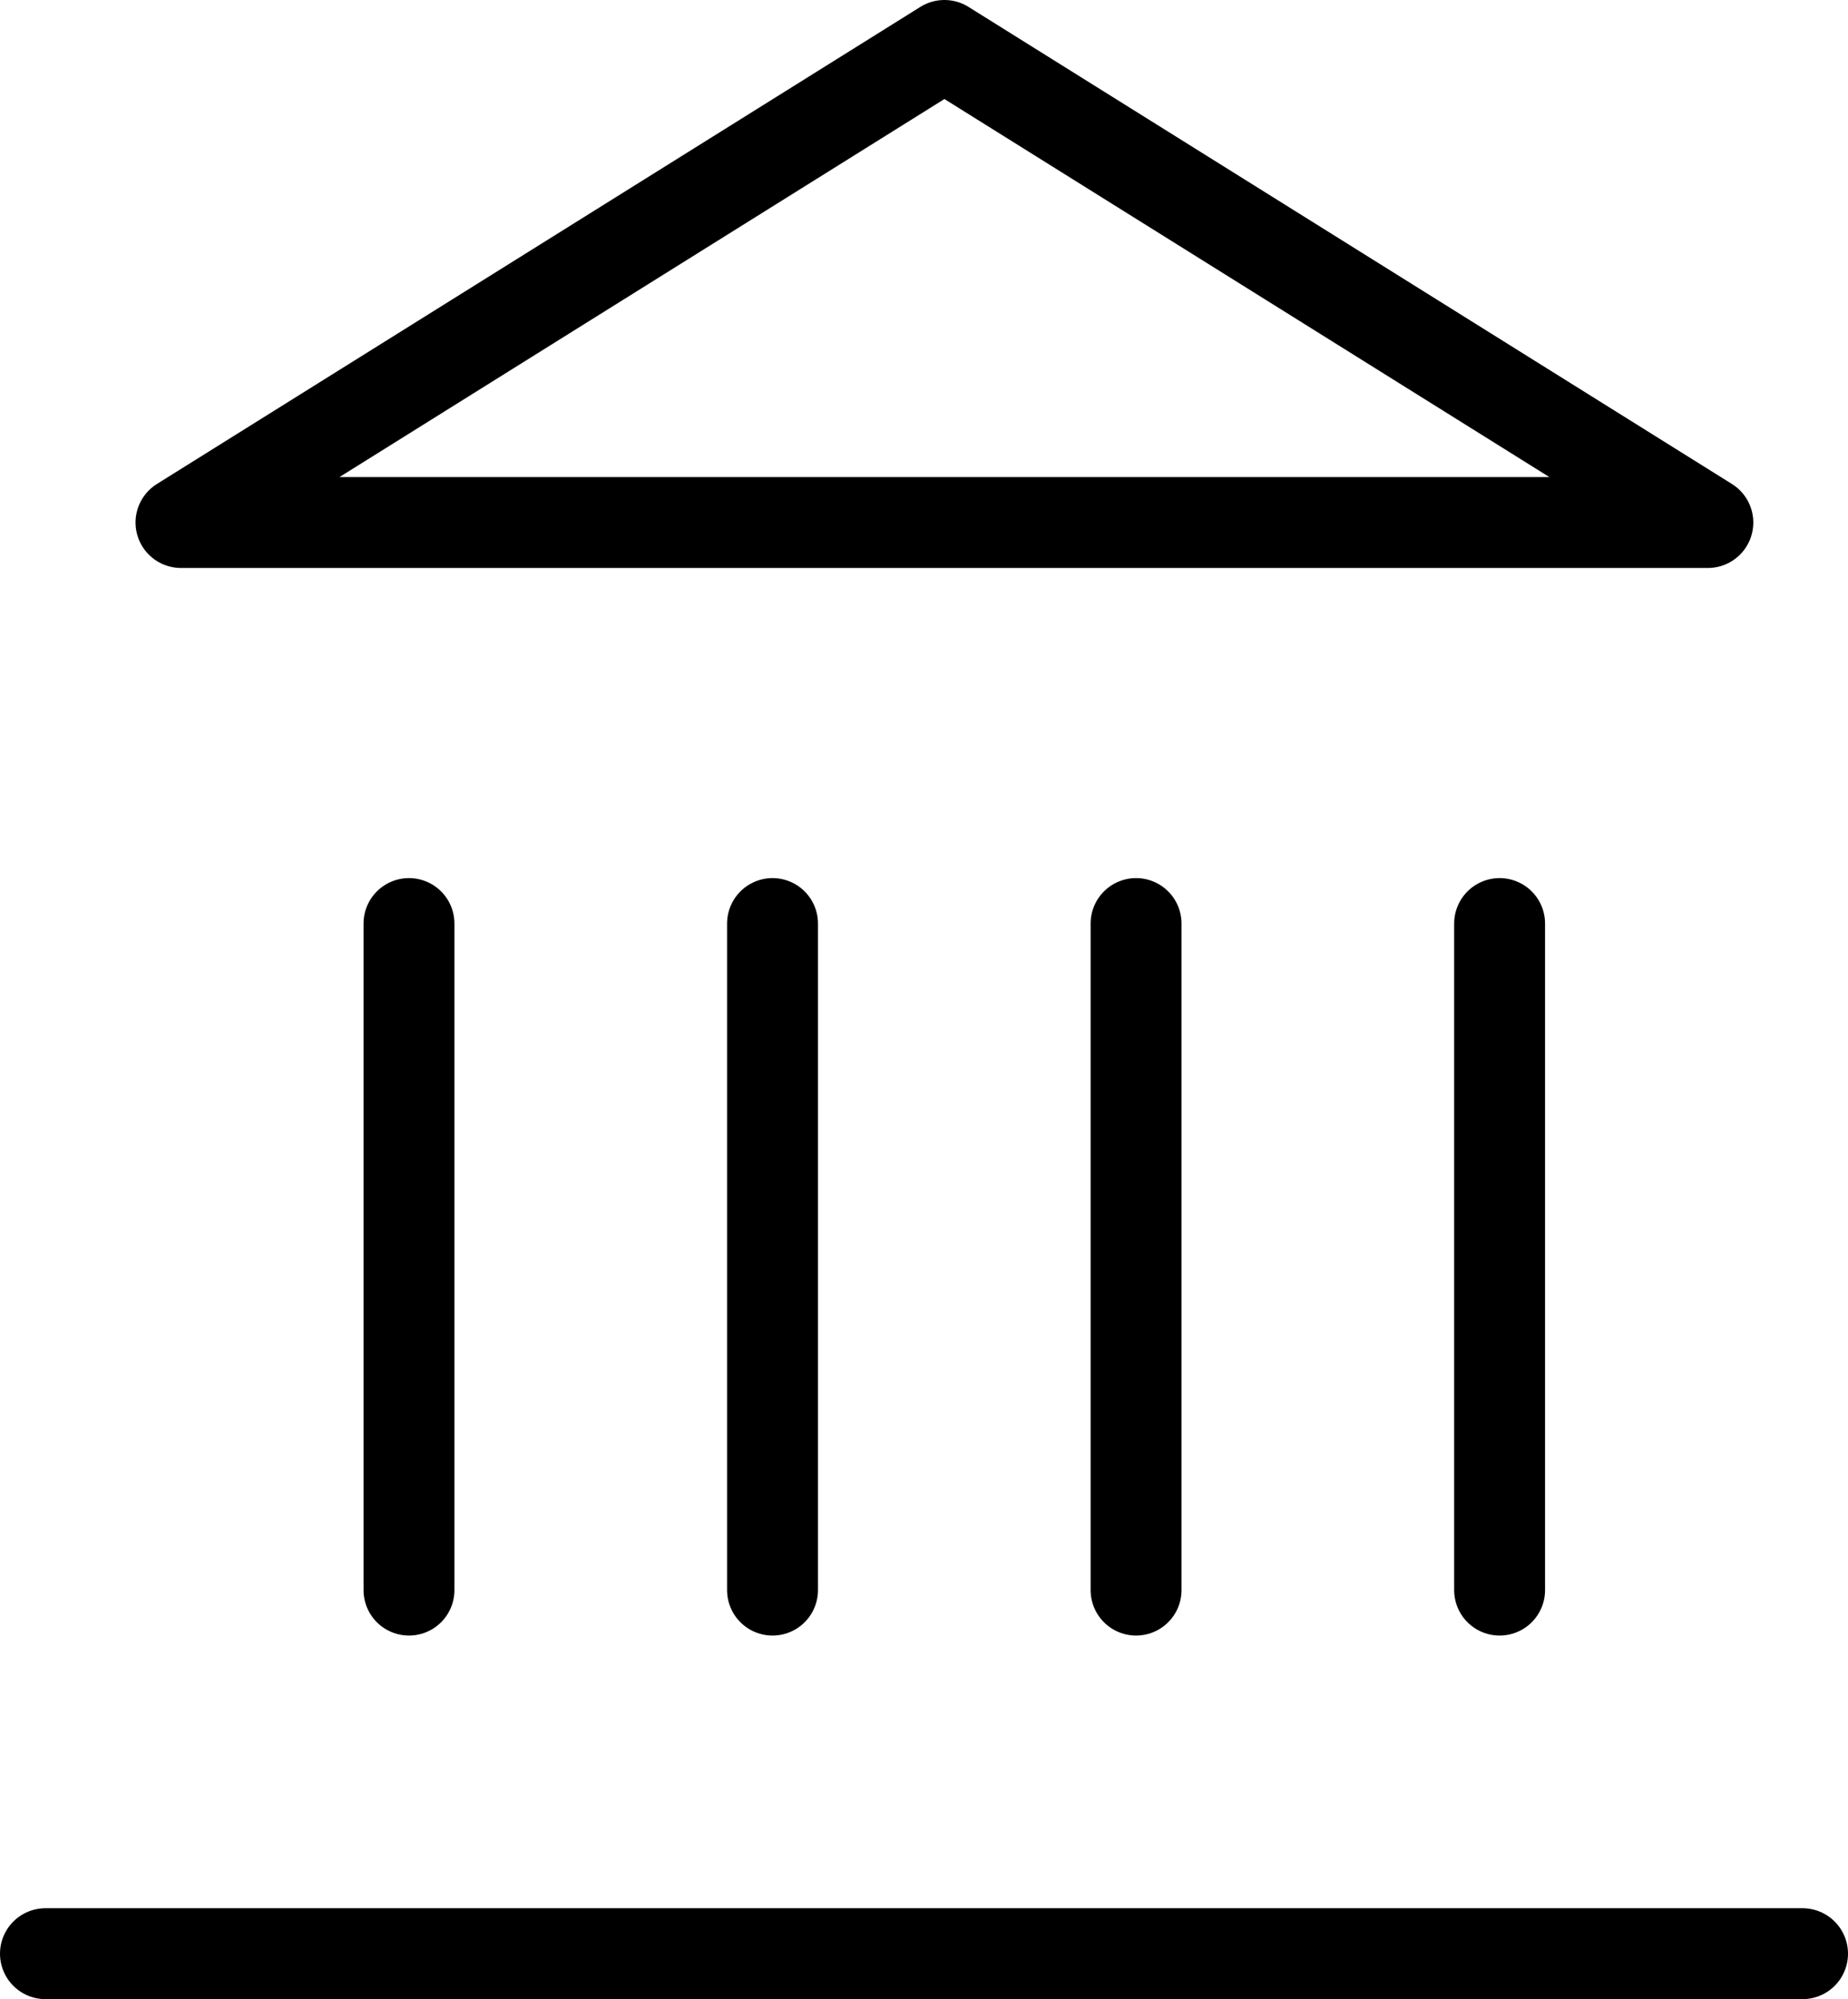 <svg xmlns="http://www.w3.org/2000/svg" width="30.5" height="32.991" viewBox="0 0 30.5 32.991">
  <g id="museo" transform="translate(1.15 0.75)">
    <line id="Linea_22" data-name="Linea 22" x2="29" transform="translate(-0.4 31.491)" fill="none" stroke="#000" stroke-linecap="round" stroke-linejoin="round" stroke-width="1.5"/>
    <line id="Linea_23" data-name="Linea 23" y1="11" transform="translate(5.6 14.491)" fill="none" stroke="#000" stroke-linecap="round" stroke-linejoin="round" stroke-width="1.5"/>
    <line id="Linea_24" data-name="Linea 24" y1="11" transform="translate(11.6 14.491)" fill="none" stroke="#000" stroke-linecap="round" stroke-linejoin="round" stroke-width="1.5"/>
    <line id="Linea_25" data-name="Linea 25" y1="11" transform="translate(17.6 14.491)" fill="none" stroke="#000" stroke-linecap="round" stroke-linejoin="round" stroke-width="1.5"/>
    <line id="Linea_26" data-name="Linea 26" y1="11" transform="translate(23.6 14.491)" fill="none" stroke="#000" stroke-linecap="round" stroke-linejoin="round" stroke-width="1.5"/>
    <path id="Tracciato_63" data-name="Tracciato 63" d="M16.6,2l12.6,7.873H4Z" transform="translate(-2.163 -2)" fill="none" stroke="#000" stroke-linecap="round" stroke-linejoin="round" stroke-width="1.5"/>
  </g>
</svg>
